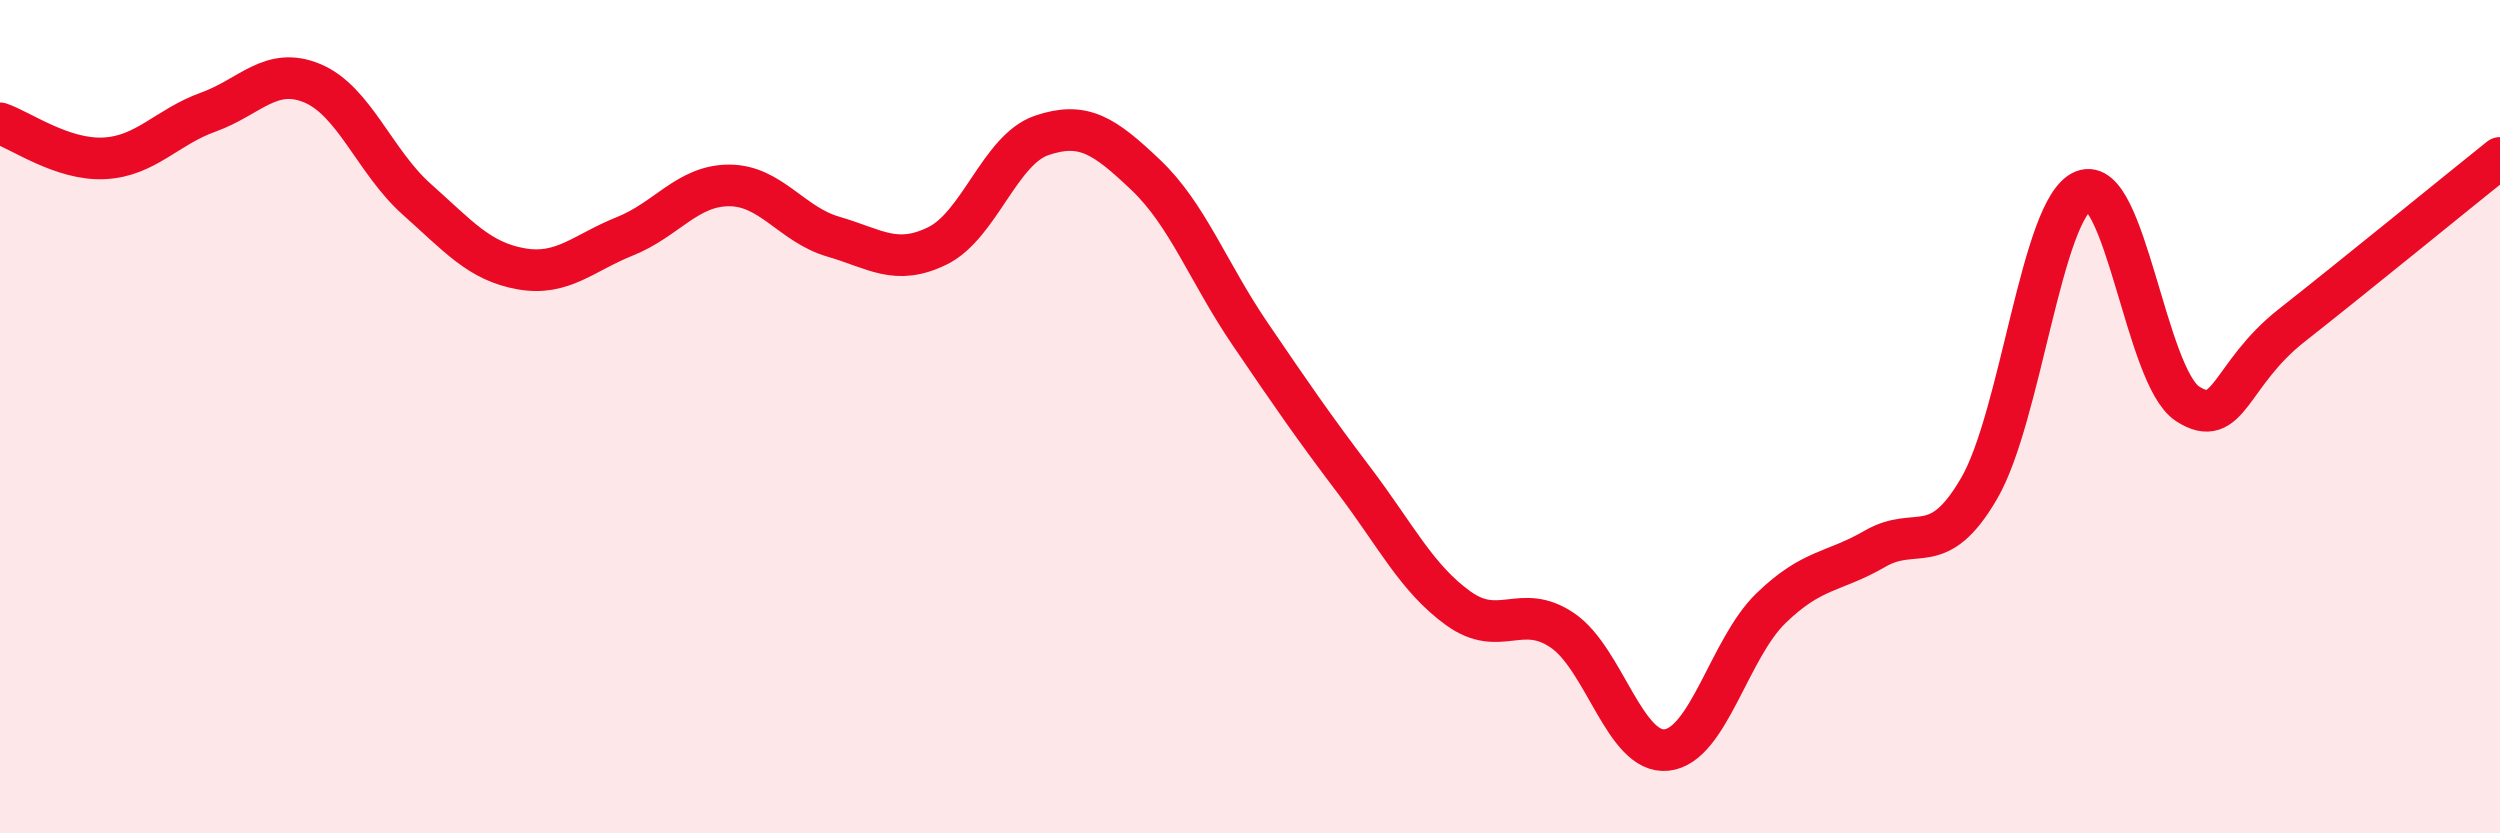 
    <svg width="60" height="20" viewBox="0 0 60 20" xmlns="http://www.w3.org/2000/svg">
      <path
        d="M 0,2.96 C 0.5,3.13 1.5,3.85 2.5,3.8 C 3.5,3.75 4,3.05 5,2.69 C 6,2.33 6.5,1.58 7.5,2 C 8.5,2.42 9,3.89 10,4.78 C 11,5.67 11.5,6.27 12.5,6.45 C 13.5,6.63 14,6.07 15,5.67 C 16,5.27 16.5,4.45 17.5,4.45 C 18.5,4.45 19,5.39 20,5.68 C 21,5.97 21.5,6.39 22.5,5.9 C 23.5,5.41 24,3.59 25,3.25 C 26,2.91 26.5,3.25 27.5,4.2 C 28.5,5.15 29,6.54 30,8.01 C 31,9.48 31.5,10.21 32.5,11.53 C 33.5,12.85 34,13.88 35,14.6 C 36,15.32 36.5,14.45 37.5,15.13 C 38.5,15.81 39,18.11 40,18 C 41,17.89 41.5,15.57 42.5,14.6 C 43.5,13.63 44,13.75 45,13.17 C 46,12.59 46.5,13.44 47.5,11.72 C 48.5,10 49,4.99 50,4.58 C 51,4.17 51.5,9.04 52.5,9.69 C 53.5,10.34 53.5,8.99 55,7.81 C 56.5,6.63 59,4.59 60,3.79L60 20L0 20Z"
        fill="#EB0A25"
        opacity="0.1"
        stroke-linecap="round"
        stroke-linejoin="round"
      />
      <path
        d="M 0,2.96 C 0.5,3.13 1.5,3.85 2.5,3.8 C 3.5,3.75 4,3.05 5,2.69 C 6,2.33 6.5,1.58 7.5,2 C 8.5,2.42 9,3.89 10,4.78 C 11,5.67 11.5,6.27 12.5,6.45 C 13.5,6.63 14,6.07 15,5.67 C 16,5.27 16.5,4.45 17.5,4.45 C 18.5,4.45 19,5.39 20,5.68 C 21,5.97 21.5,6.39 22.5,5.9 C 23.5,5.41 24,3.59 25,3.25 C 26,2.91 26.5,3.25 27.5,4.2 C 28.5,5.15 29,6.54 30,8.01 C 31,9.48 31.5,10.21 32.5,11.53 C 33.5,12.85 34,13.88 35,14.6 C 36,15.32 36.5,14.45 37.5,15.13 C 38.5,15.81 39,18.11 40,18 C 41,17.89 41.5,15.57 42.5,14.6 C 43.5,13.63 44,13.75 45,13.17 C 46,12.59 46.5,13.44 47.5,11.72 C 48.5,10 49,4.99 50,4.58 C 51,4.17 51.5,9.04 52.5,9.69 C 53.5,10.34 53.5,8.99 55,7.81 C 56.5,6.63 59,4.59 60,3.79"
        stroke="#EB0A25"
        stroke-width="1"
        fill="none"
        stroke-linecap="round"
        stroke-linejoin="round"
      />
    </svg>
  